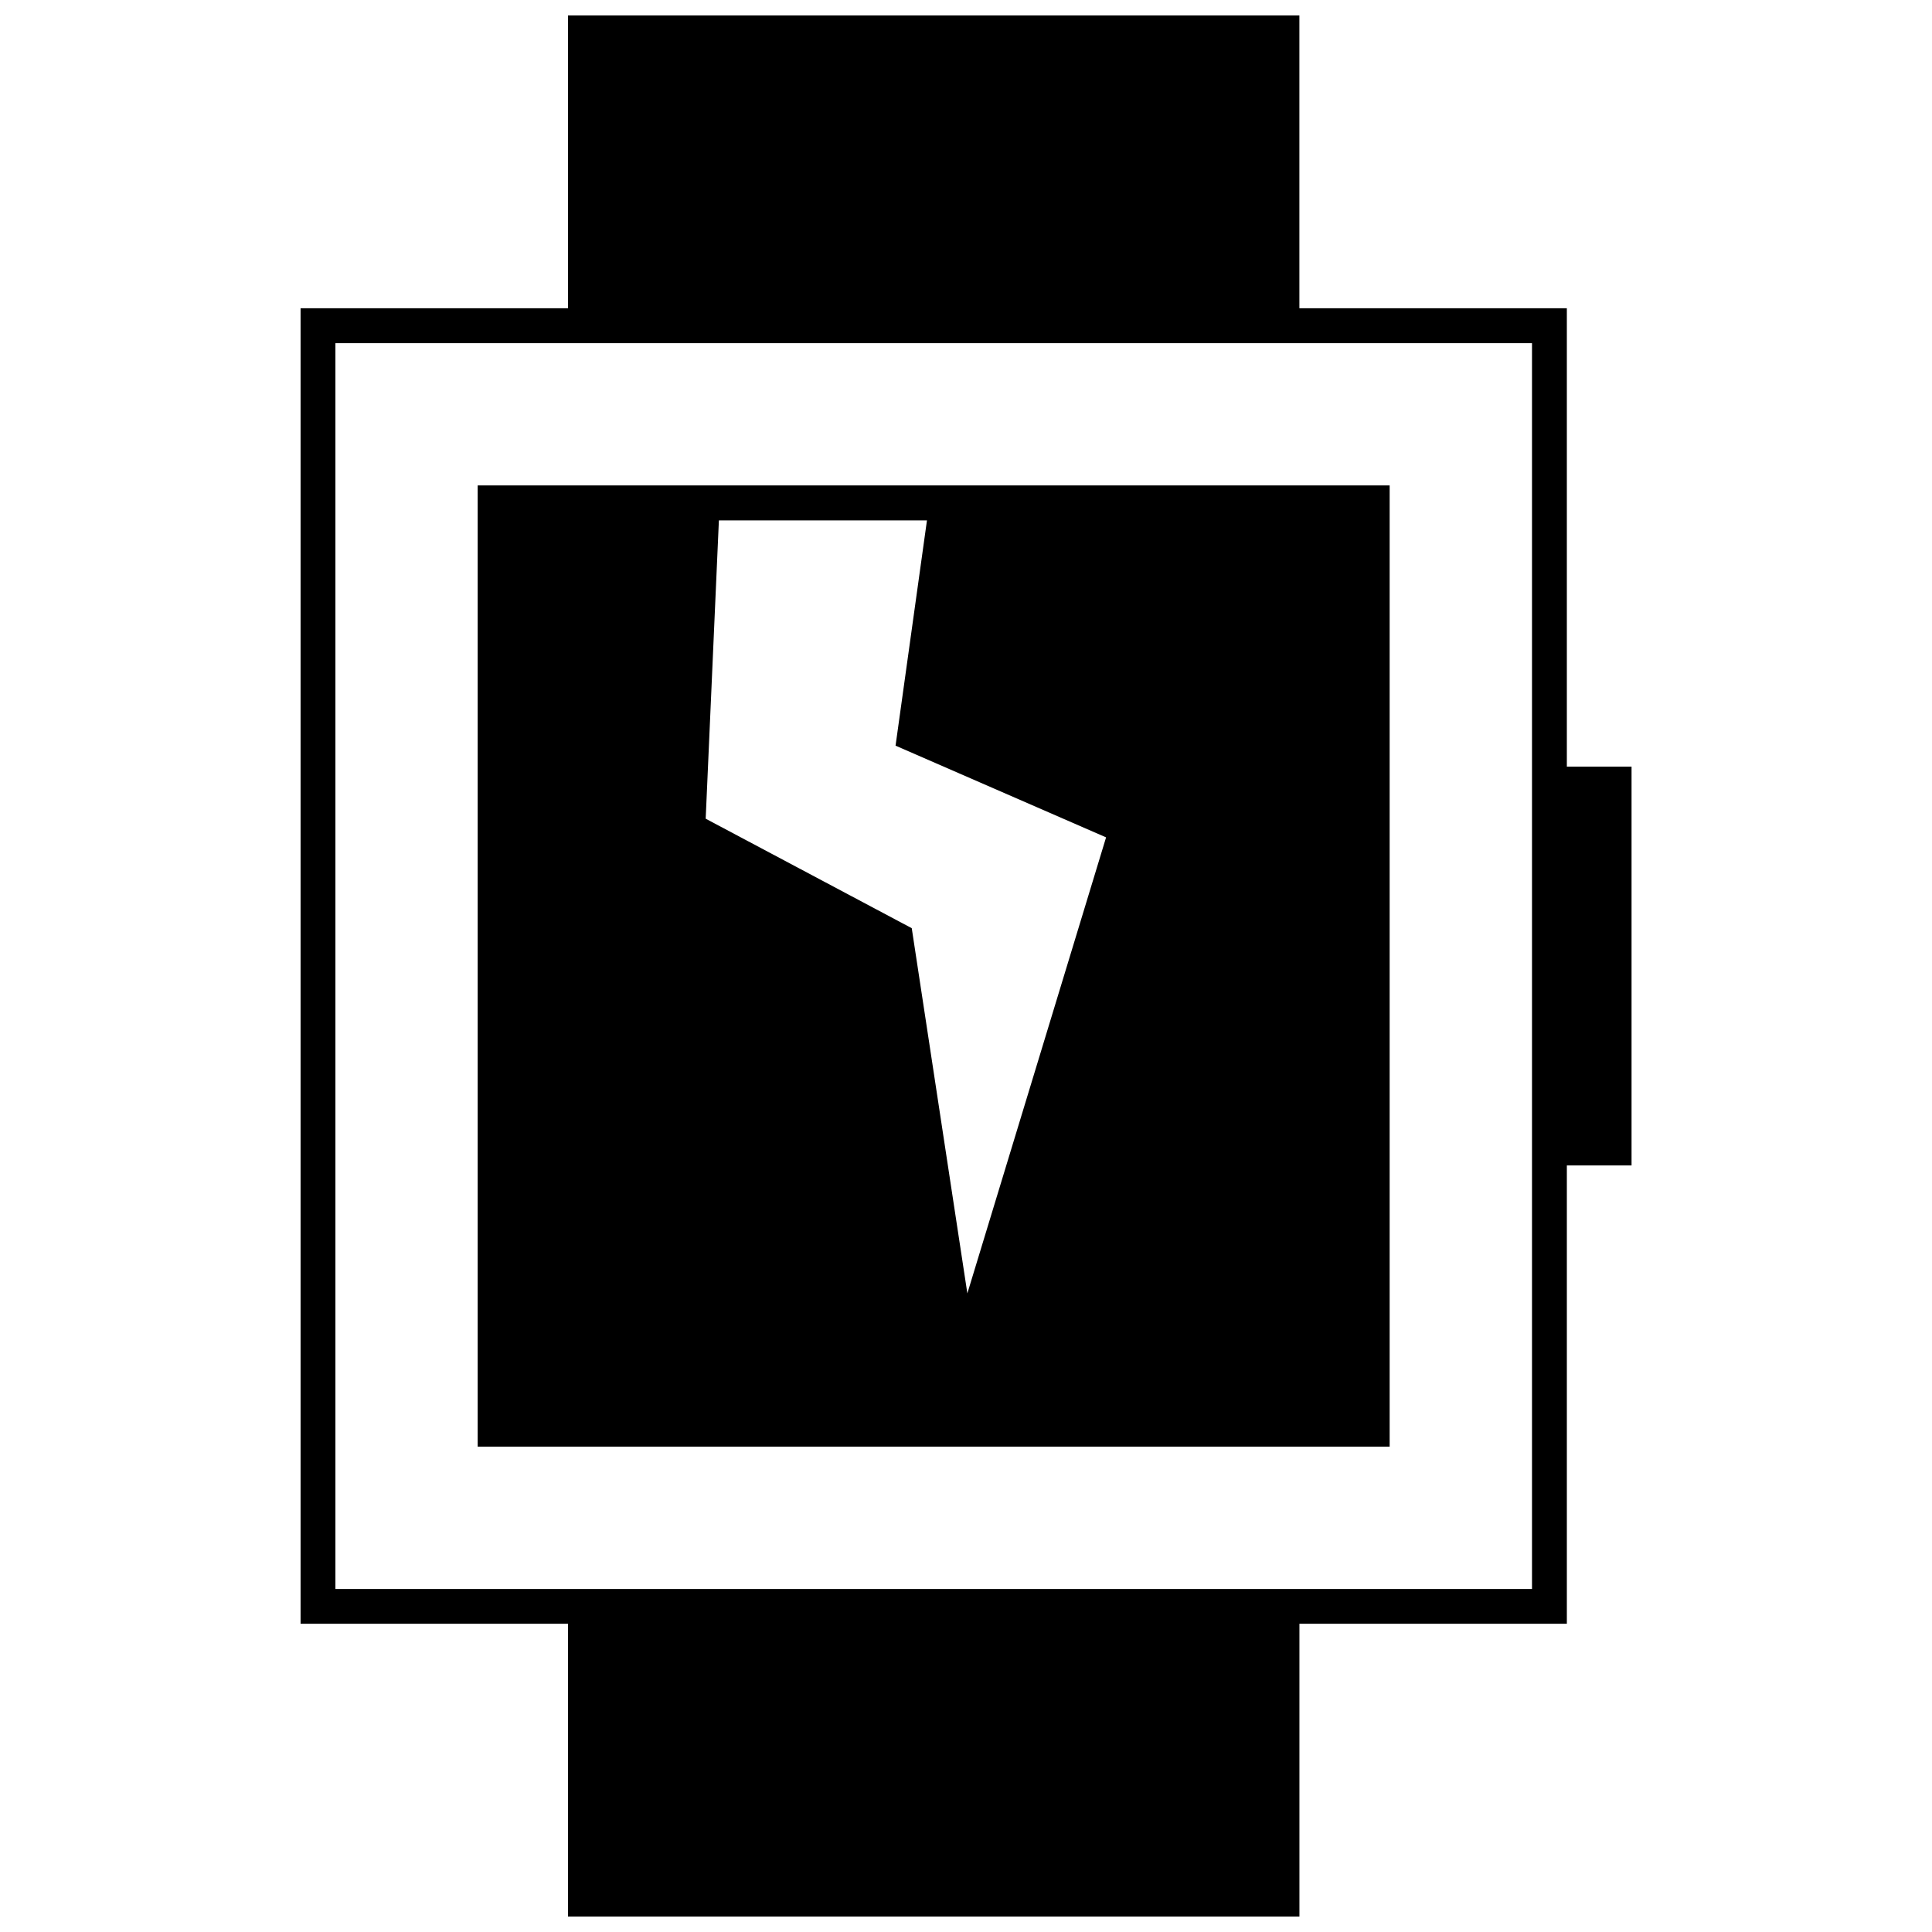 <?xml version="1.0" encoding="UTF-8"?>
<!-- Uploaded to: ICON Repo, www.svgrepo.com, Generator: ICON Repo Mixer Tools -->
<svg width="800px" height="800px" version="1.1" viewBox="144 144 512 512" xmlns="http://www.w3.org/2000/svg">
 <defs>
  <clipPath id="a">
   <path d="m223 148.09h354v503.81h-354z"/>
  </clipPath>
 </defs>
 <g clip-path="url(#a)">
  <path d="m512.27 272.64h-241.68v254.73h241.68zm-111.91 214.12-14.738-96.781-54.609-29.016 3.5-79.051h55.141l-8.324 59.695 55.793 24.305zm158.87-139.6v-121.47h-70.879v-77.59h-193.82v77.59h-70.875v348.62h70.875v77.598h193.83v-77.59h70.871v-121.47h17.145v-105.69zm-9.234 217.93h-317.11v-330.15h317.11z"/>
 </g>
</svg>